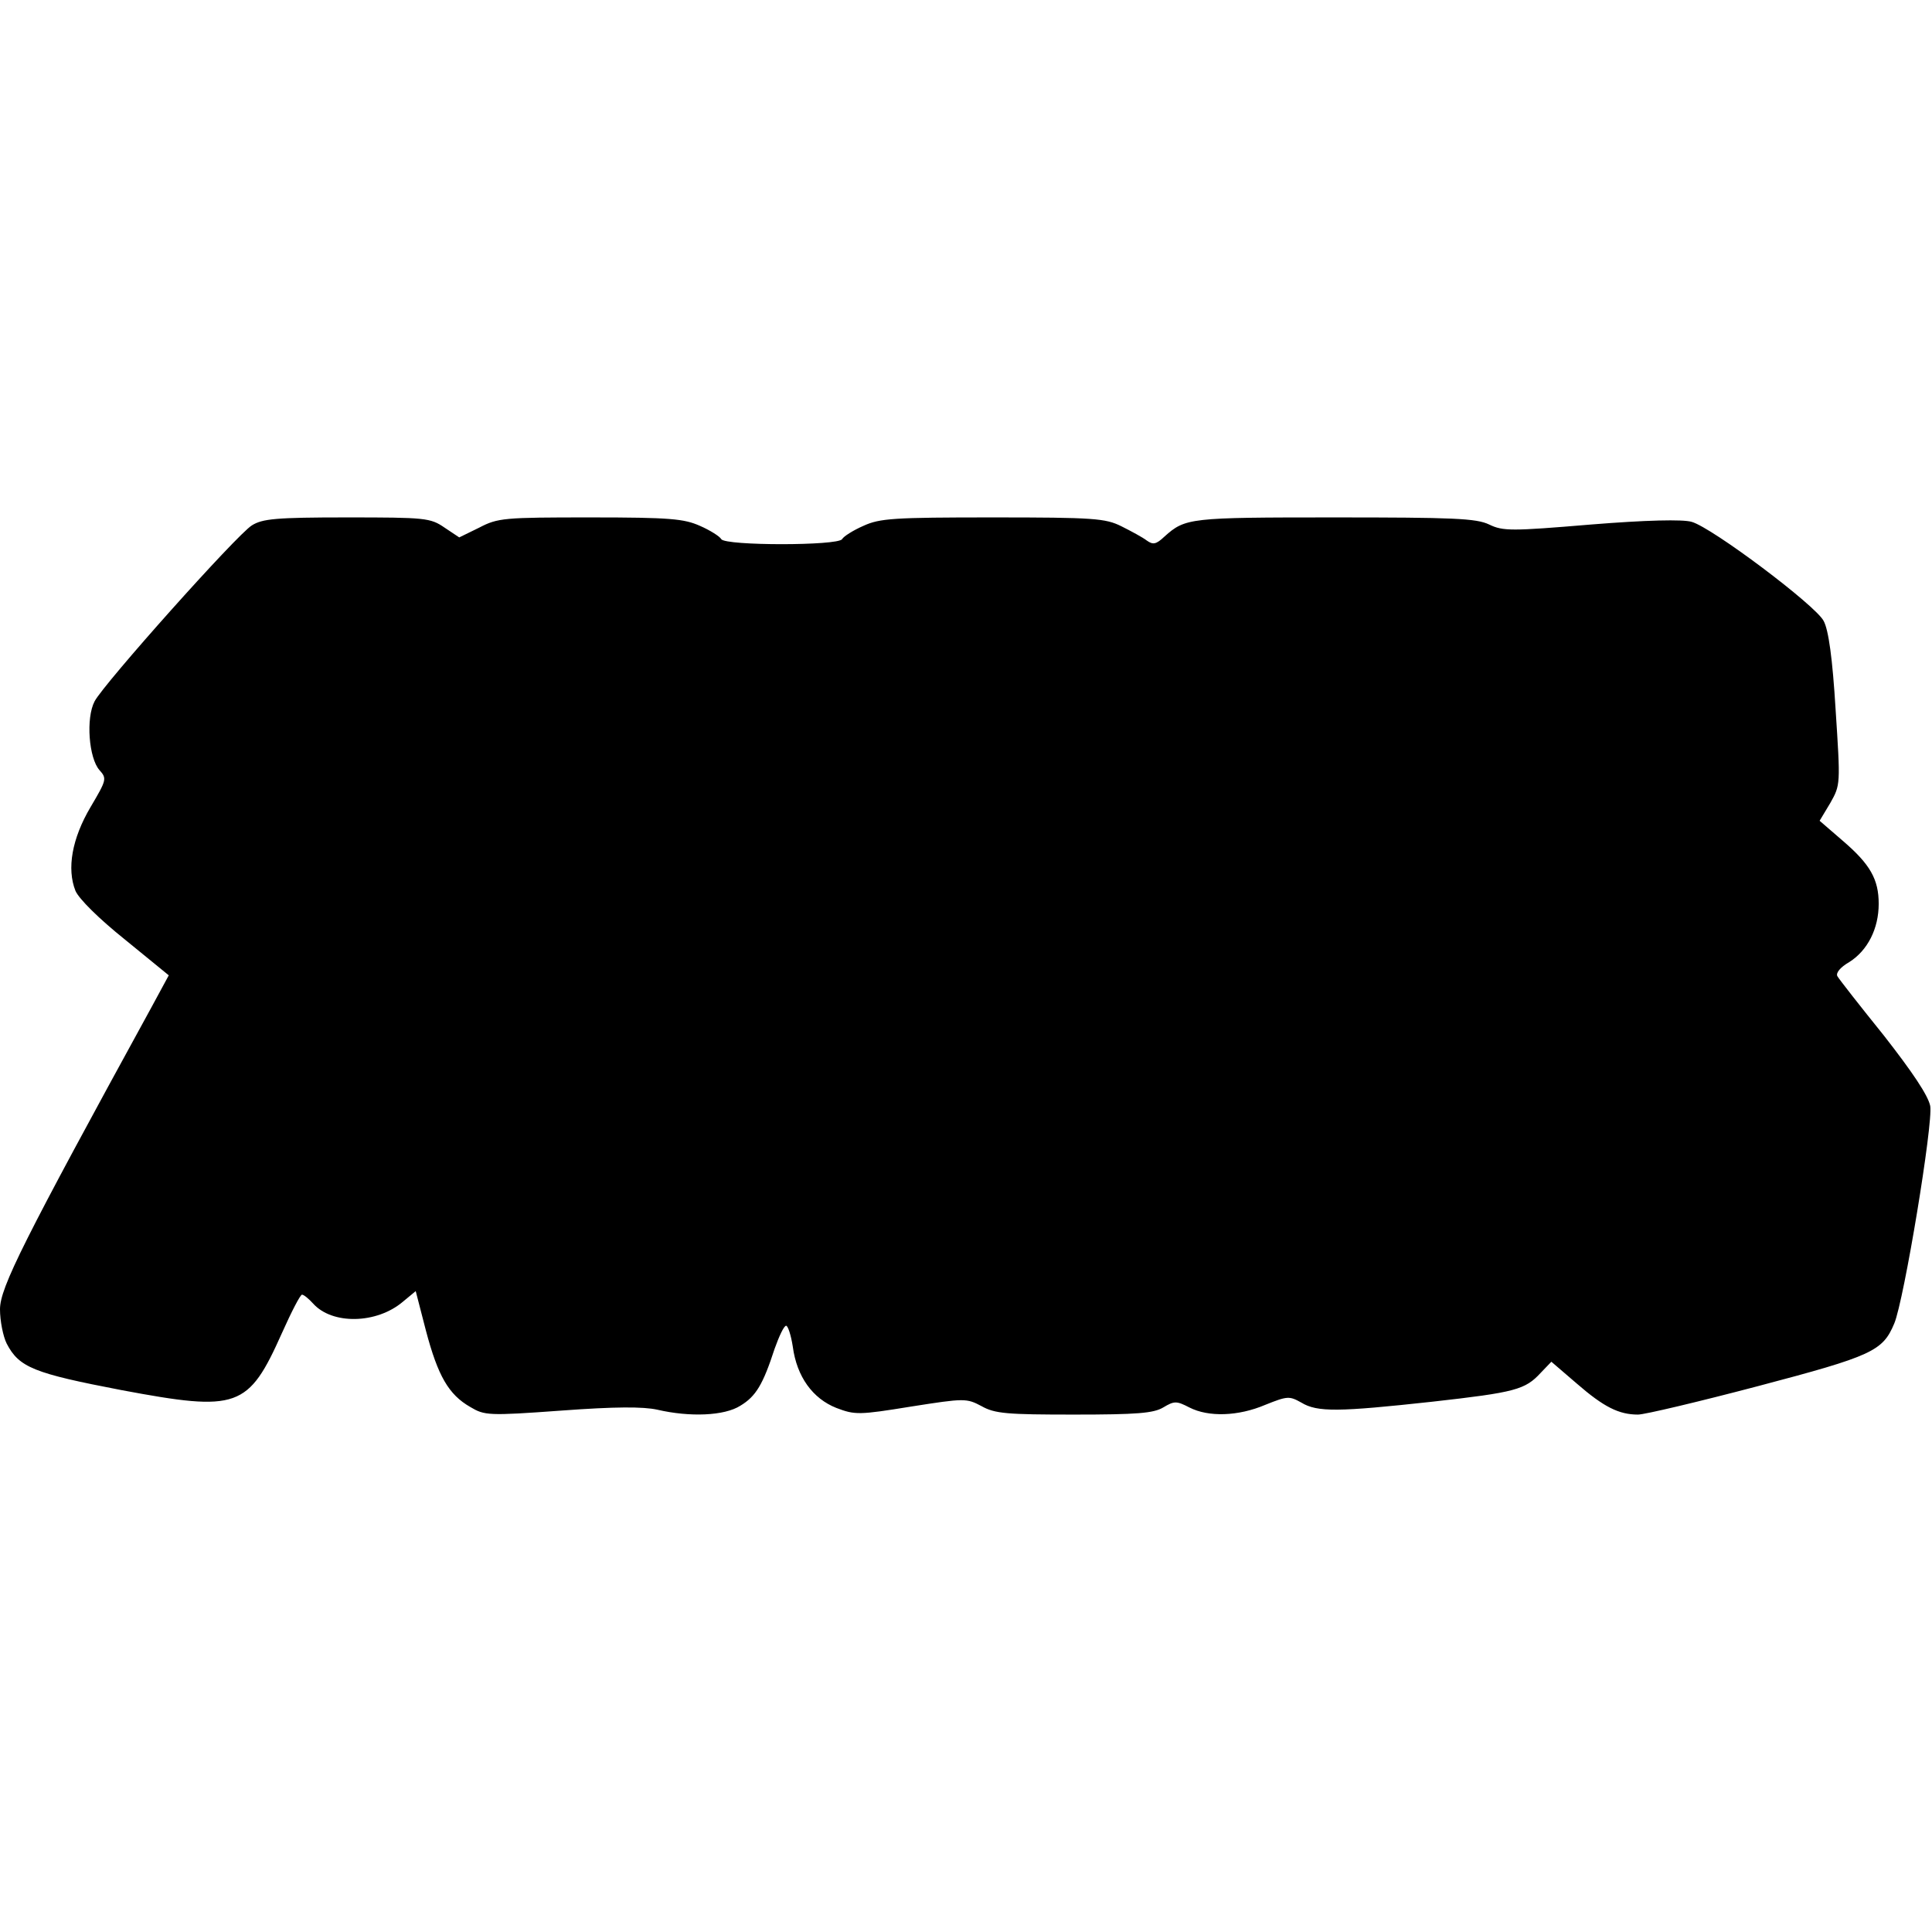 <?xml version="1.0" encoding="UTF-8" standalone="yes"?>
<svg version="1.0" xmlns="http://www.w3.org/2000/svg" width="100mm" height="100mm" viewBox="0 0 435 202" preserveAspectRatio="xMidYMid meet">
  <g transform="translate(0,202) scale(0.1,-0.1)" fill="#000000" stroke="none">
    <path d="M567 2002 c-34 -21 -333 -356 -354 -396 -20 -38 -13 -128 11 -155 17
-19 16 -22 -20 -83 -42 -71 -54 -139 -34 -189 8 -18 52 -62 112 -110 l98 -80
-39 -72 c-288 -526 -341 -631 -341 -680 0 -26 7 -61 15 -77 28 -54 61 -67 259
-105 262 -49 285 -41 361 129 21 47 41 86 45 86 4 0 15 -9 25 -20 43 -48 143
-46 202 4 l29 24 23 -89 c27 -102 51 -144 100 -172 32 -19 40 -20 205 -8 122
9 184 9 216 2 73 -17 151 -14 187 9 35 21 51 48 77 128 10 28 21 52 26 52 4 0
11 -21 15 -47 9 -68 45 -117 98 -138 42 -16 51 -16 168 3 121 19 125 19 159 1
30 -17 58 -19 208 -19 142 0 179 3 201 16 25 15 30 15 59 0 43 -22 110 -20
171 6 50 20 54 20 81 5 36 -22 84 -21 295 2 187 21 209 27 244 65 l24 25 57
-49 c61 -53 95 -70 138 -70 15 0 137 29 270 64 258 68 281 79 307 141 22 52
88 452 81 490 -5 24 -40 76 -104 158 -54 67 -101 127 -105 134 -4 7 6 20 27
32 41 26 66 75 66 131 0 55 -19 89 -81 142 l-52 45 24 40 c23 41 23 41 12 210
-7 116 -16 180 -27 200 -18 35 -251 210 -297 223 -20 6 -103 4 -227 -6 -179
-15 -198 -15 -229 0 -29 14 -81 16 -349 16 -326 0 -335 -1 -382 -43 -19 -18
-26 -19 -40 -9 -9 7 -35 21 -57 32 -36 18 -62 20 -290 20 -223 0 -254 -2 -291
-19 -23 -10 -45 -24 -48 -30 -10 -15 -262 -15 -272 0 -3 6 -25 20 -48 30 -36
16 -67 19 -247 19 -194 0 -208 -1 -250 -23 l-45 -22 -33 22 c-32 22 -43 23
-220 23 -160 0 -190 -3 -214 -18z"/>
  </g>
</svg>